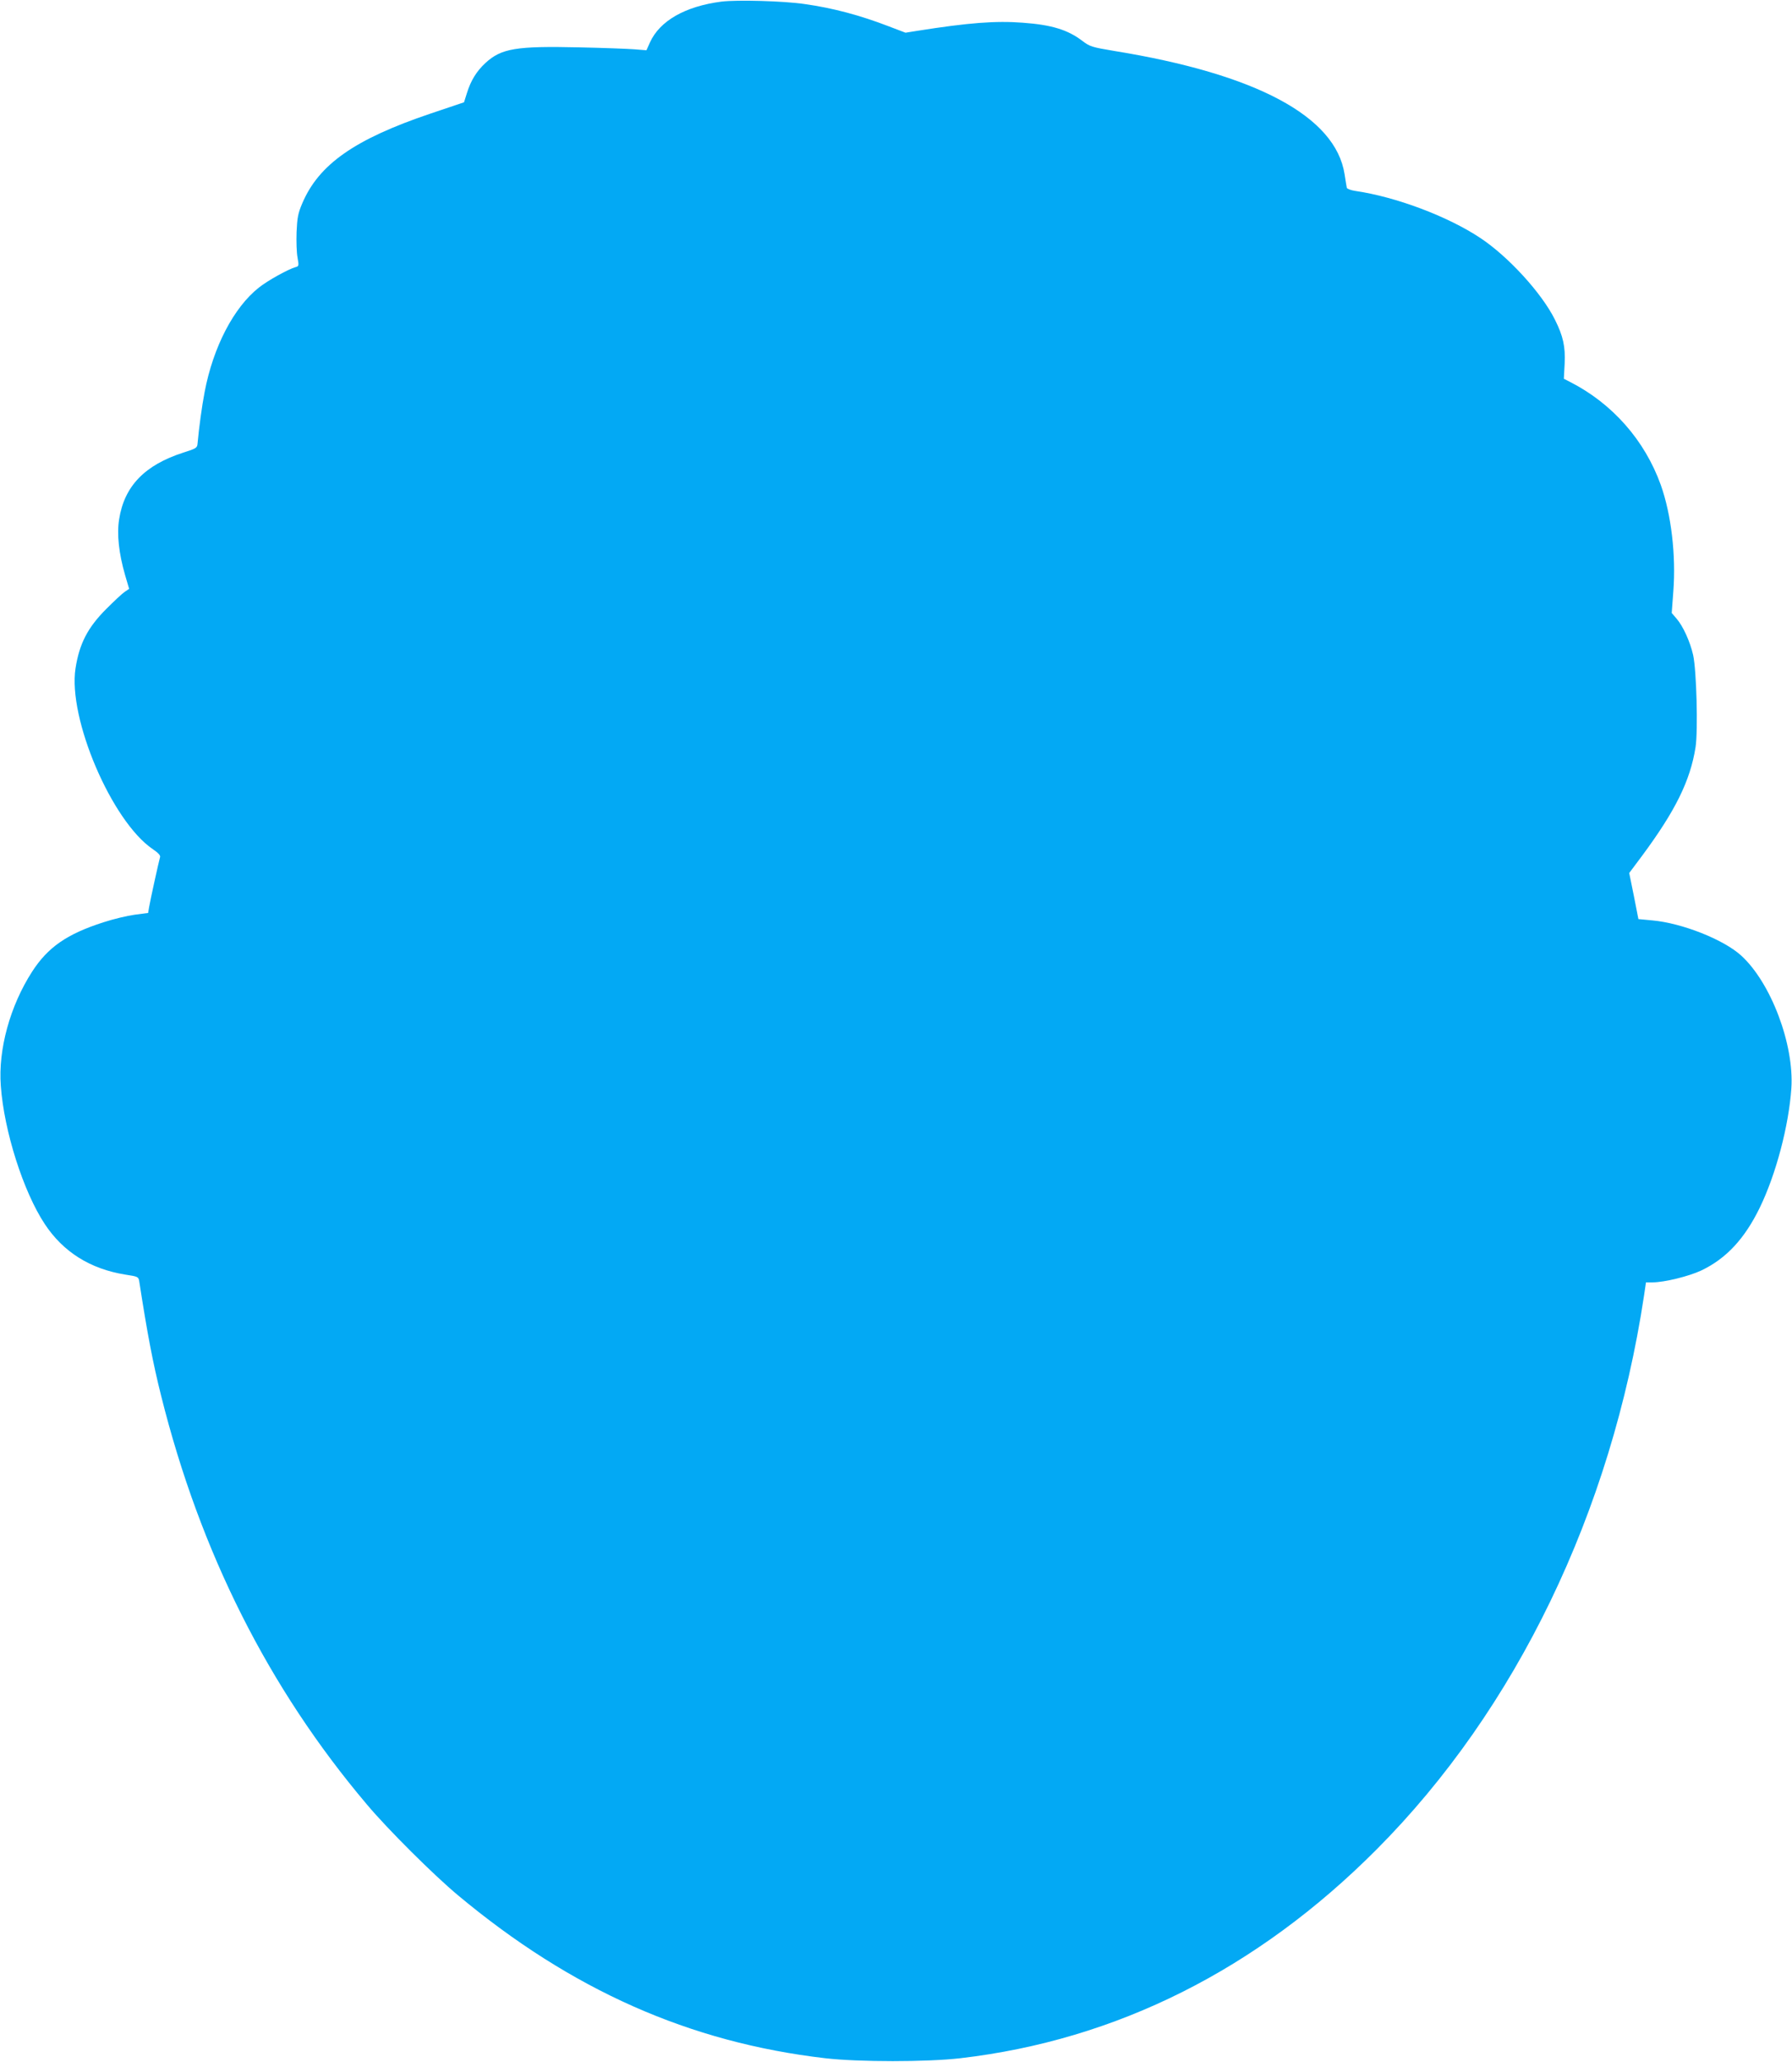 <?xml version="1.0" standalone="no"?>
<!DOCTYPE svg PUBLIC "-//W3C//DTD SVG 20010904//EN"
 "http://www.w3.org/TR/2001/REC-SVG-20010904/DTD/svg10.dtd">
<svg version="1.0" xmlns="http://www.w3.org/2000/svg"
 width="1113pt" height="1280pt" viewBox="0 0 1113 1280"
 preserveAspectRatio="xMidYMid meet">
<g transform="translate(0,1280) scale(0.1,-0.1)"
fill="#03a9f4" stroke="none">
<path d="M4481 12790 c-225 -29 -383 -119 -444 -253 l-22 -49 -75 6 c-41 3
-194 9 -340 12 -394 9 -486 -6 -585 -97 -55 -51 -91 -109 -115 -187 l-18 -57
-208 -70 c-471 -159 -694 -315 -797 -558 -26 -61 -31 -88 -35 -177 -2 -58 0
-129 6 -159 9 -50 8 -54 -12 -59 -44 -12 -173 -83 -228 -127 -156 -123 -284
-369 -337 -648 -17 -88 -35 -221 -44 -320 -2 -27 -8 -31 -87 -56 -241 -77
-368 -209 -400 -414 -15 -92 -2 -212 37 -347 l25 -85 -29 -20 c-15 -10 -66
-58 -113 -105 -115 -115 -167 -215 -191 -369 -48 -310 225 -949 480 -1122 34
-23 49 -39 45 -50 -7 -23 -61 -268 -68 -310 l-6 -36 -84 -11 c-45 -6 -133 -27
-194 -47 -227 -73 -345 -155 -443 -307 -137 -213 -211 -483 -194 -708 20 -281
140 -657 273 -858 115 -174 283 -279 501 -314 79 -12 81 -13 86 -43 50 -323
84 -503 136 -710 243 -972 667 -1814 1277 -2535 129 -154 419 -442 567 -565
705 -588 1438 -913 2280 -1011 207 -24 633 -24 840 0 970 113 1843 551 2585
1296 867 870 1458 2094 1661 3438 l12 82 41 0 c73 0 227 38 303 74 155 74 269
197 363 390 101 208 180 508 196 741 18 272 -127 655 -311 823 -109 100 -370
203 -554 219 l-85 8 -28 143 -29 143 80 107 c206 278 299 465 332 674 16 104
6 477 -15 572 -19 84 -63 180 -103 226 l-30 35 10 135 c17 223 -13 478 -78
660 -99 276 -300 505 -563 639 l-39 20 5 94 c5 105 -9 170 -60 272 -81 164
-289 392 -464 508 -202 134 -523 255 -777 292 -27 4 -50 13 -52 19 -1 6 -8 44
-14 85 -56 359 -549 622 -1432 765 -137 23 -150 27 -195 61 -91 70 -192 101
-371 114 -169 13 -337 0 -654 -50 l-75 -12 -105 40 c-177 68 -344 113 -522
138 -128 19 -418 27 -516 15z"/>
</g>
</svg>
